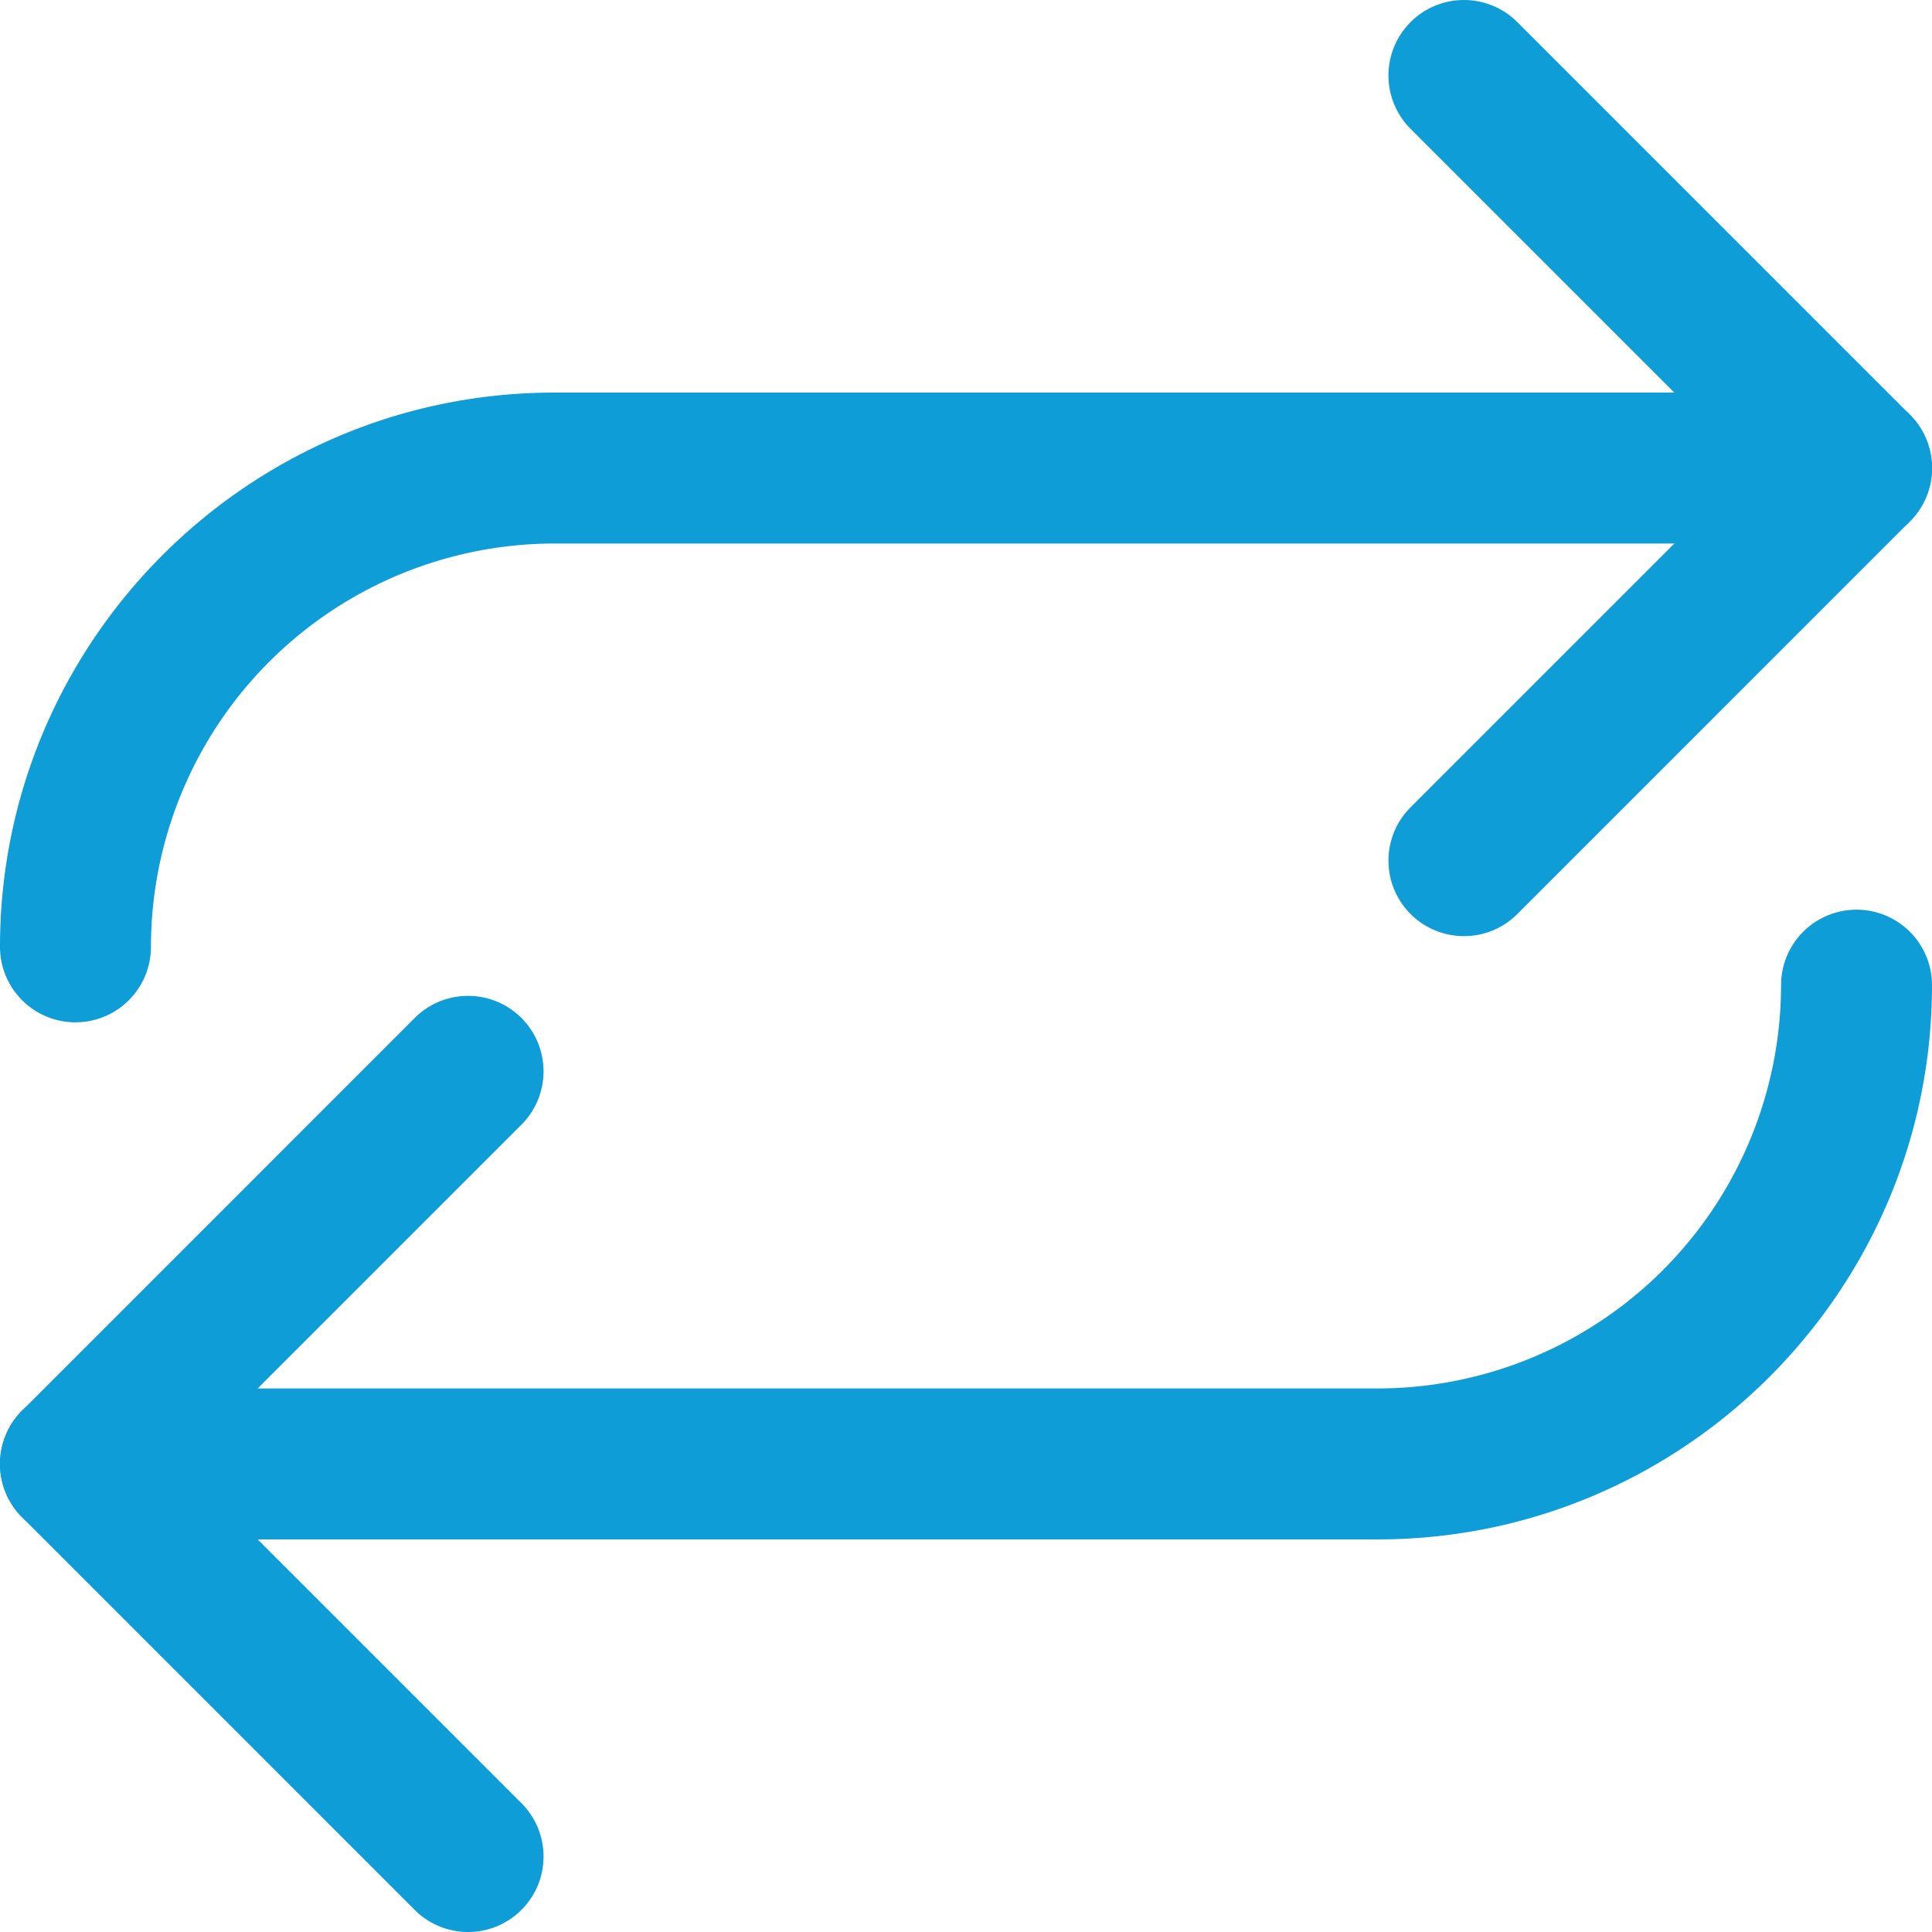 <svg xmlns="http://www.w3.org/2000/svg" viewBox="0 0 512 512" width="300" height="300" version="1.1" xmlns:xlink="http://www.w3.org/1999/xlink" xmlns:svgjs="http://svgjs.dev/svgjs"><g width="100%" height="100%" transform="matrix(1,0,0,1,0,0)"><g id="_20" data-name="20"><path d="M387.957,248.086a20,20,0,0,1-14.143-34.142l89.9-89.9-89.9-89.9A20,20,0,1,1,402.1,5.858L506.143,109.9a20,20,0,0,1,0,28.284L402.1,242.228A19.943,19.943,0,0,1,387.957,248.086Z" fill="#0f9dd7" fill-opacity="1" data-original-color="#000000ff" stroke="none" stroke-opacity="1"/><path d="M20,270.924a20,20,0,0,1-20-20c0-80.991,65.891-146.882,146.882-146.882H492a20,20,0,0,1,0,40H146.882A107,107,0,0,0,40,250.924,20,20,0,0,1,20,270.924Z" fill="#0f9dd7" fill-opacity="1" data-original-color="#000000ff" stroke="none" stroke-opacity="1"/><path d="M124.043,512a19.943,19.943,0,0,1-14.143-5.858L5.857,402.1a20,20,0,0,1,0-28.284L109.9,269.772a20,20,0,0,1,28.286,28.284l-89.9,89.9,89.9,89.9A20,20,0,0,1,124.043,512Z" fill="#0f9dd7" fill-opacity="1" data-original-color="#000000ff" stroke="none" stroke-opacity="1"/><path d="M365.118,407.957H20a20,20,0,0,1,0-40H365.118A107,107,0,0,0,472,261.076a20,20,0,0,1,40,0C512,342.066,446.109,407.957,365.118,407.957Z" fill="#0f9dd7" fill-opacity="1" data-original-color="#000000ff" stroke="none" stroke-opacity="1"/></g></g></svg>